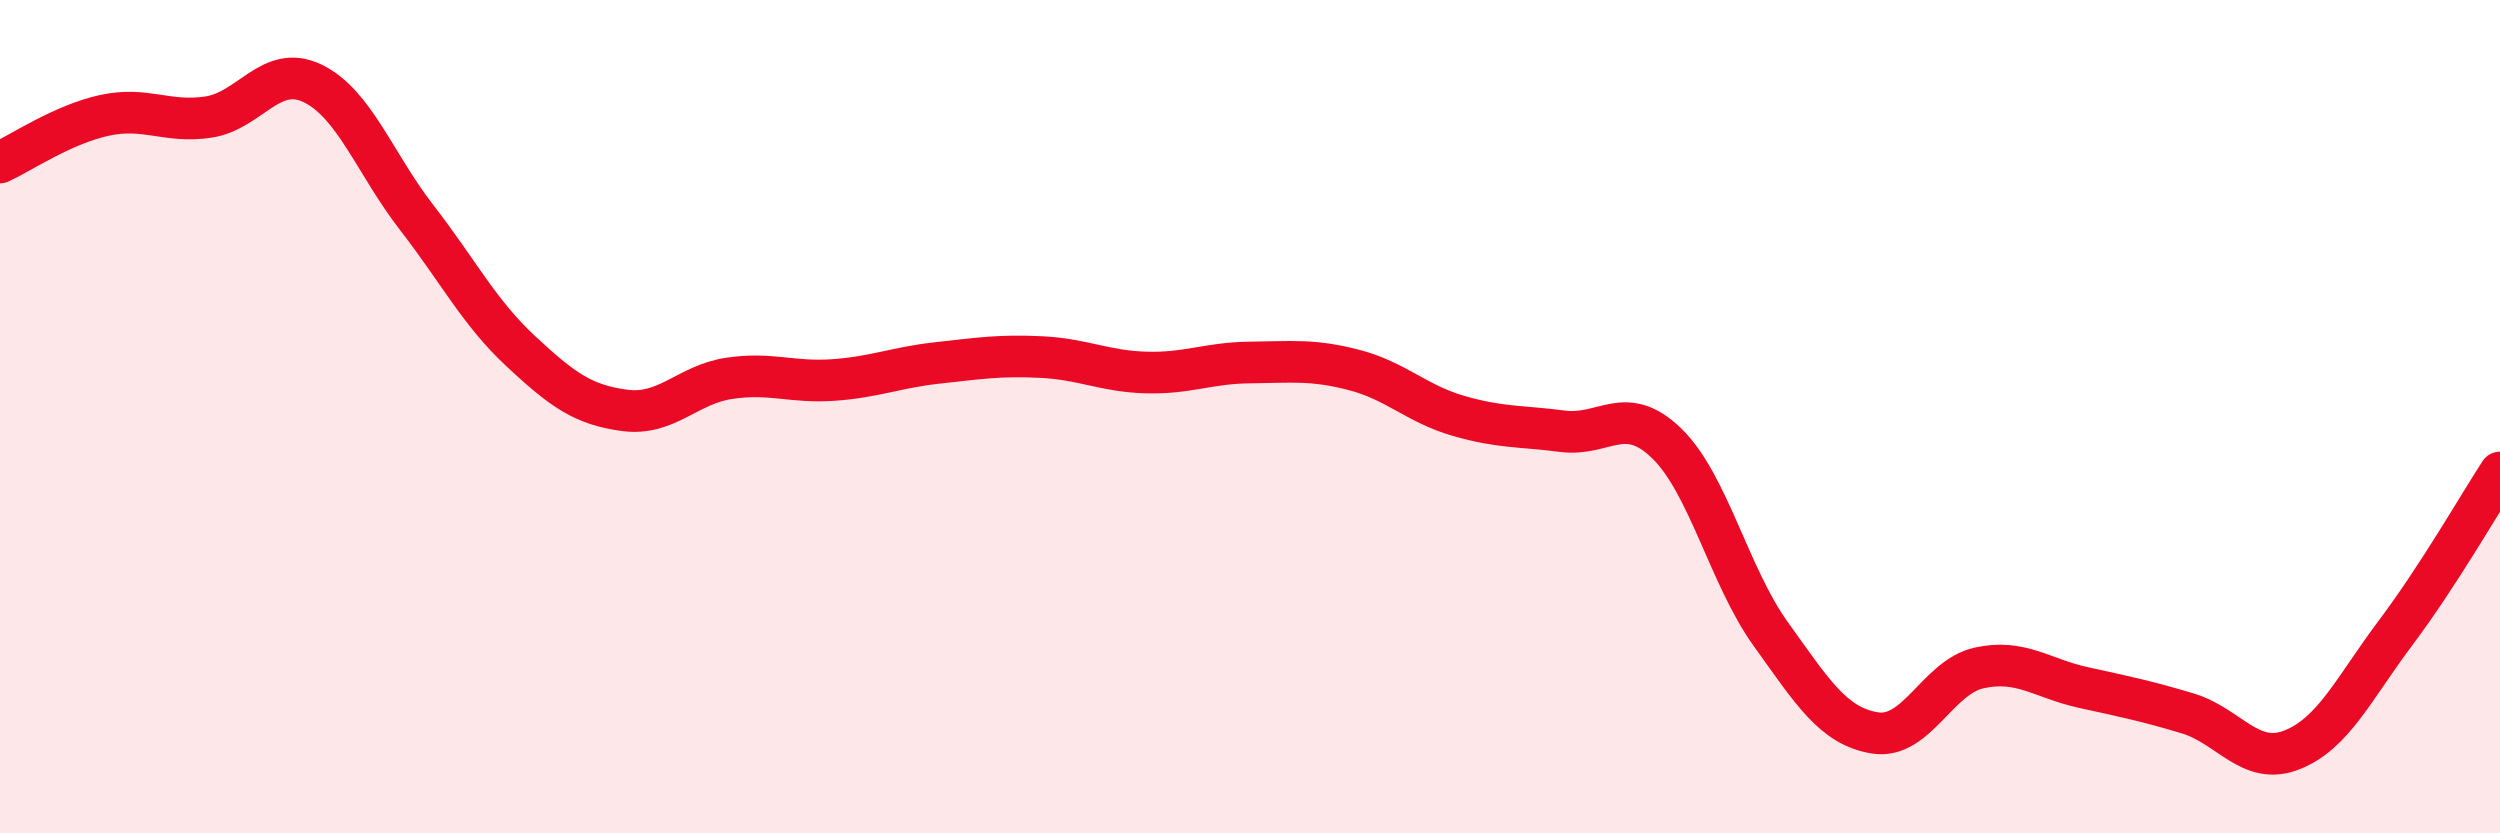 
    <svg width="60" height="20" viewBox="0 0 60 20" xmlns="http://www.w3.org/2000/svg">
      <path
        d="M 0,3.9 C 0.5,3.67 1.5,2.99 2.5,2.77 C 3.5,2.55 4,2.96 5,2.81 C 6,2.66 6.5,1.52 7.5,2 C 8.5,2.48 9,3.93 10,5.22 C 11,6.51 11.5,7.5 12.5,8.43 C 13.5,9.36 14,9.72 15,9.85 C 16,9.98 16.5,9.23 17.5,9.08 C 18.5,8.93 19,9.19 20,9.12 C 21,9.05 21.5,8.82 22.5,8.71 C 23.5,8.6 24,8.52 25,8.57 C 26,8.62 26.5,8.91 27.5,8.94 C 28.5,8.97 29,8.71 30,8.7 C 31,8.69 31.5,8.62 32.5,8.88 C 33.5,9.14 34,9.69 35,9.98 C 36,10.27 36.5,10.22 37.5,10.35 C 38.5,10.48 39,9.67 40,10.64 C 41,11.61 41.5,13.83 42.5,15.22 C 43.5,16.61 44,17.43 45,17.59 C 46,17.75 46.5,16.25 47.5,16.03 C 48.5,15.81 49,16.28 50,16.5 C 51,16.72 51.5,16.82 52.5,17.12 C 53.5,17.42 54,18.39 55,18 C 56,17.61 56.5,16.51 57.5,15.18 C 58.5,13.85 59.5,12.11 60,11.34L60 20L0 20Z"
        fill="#EB0A25"
        opacity="0.1"
        stroke-linecap="round"
        stroke-linejoin="round"
      />
      <path
        d="M 0,3.9 C 0.5,3.67 1.5,2.99 2.5,2.77 C 3.5,2.55 4,2.96 5,2.81 C 6,2.66 6.5,1.52 7.5,2 C 8.5,2.48 9,3.93 10,5.22 C 11,6.51 11.5,7.5 12.5,8.43 C 13.5,9.36 14,9.72 15,9.85 C 16,9.98 16.5,9.23 17.5,9.08 C 18.5,8.93 19,9.19 20,9.12 C 21,9.05 21.5,8.82 22.5,8.71 C 23.5,8.6 24,8.52 25,8.57 C 26,8.62 26.5,8.91 27.5,8.94 C 28.5,8.97 29,8.71 30,8.7 C 31,8.69 31.5,8.62 32.5,8.88 C 33.5,9.14 34,9.69 35,9.98 C 36,10.27 36.5,10.22 37.5,10.35 C 38.5,10.48 39,9.67 40,10.64 C 41,11.61 41.5,13.83 42.5,15.22 C 43.5,16.61 44,17.43 45,17.59 C 46,17.75 46.5,16.25 47.5,16.03 C 48.5,15.81 49,16.28 50,16.5 C 51,16.72 51.5,16.82 52.5,17.12 C 53.5,17.42 54,18.39 55,18 C 56,17.61 56.5,16.51 57.5,15.18 C 58.5,13.85 59.5,12.11 60,11.34"
        stroke="#EB0A25"
        stroke-width="1"
        fill="none"
        stroke-linecap="round"
        stroke-linejoin="round"
      />
    </svg>
  